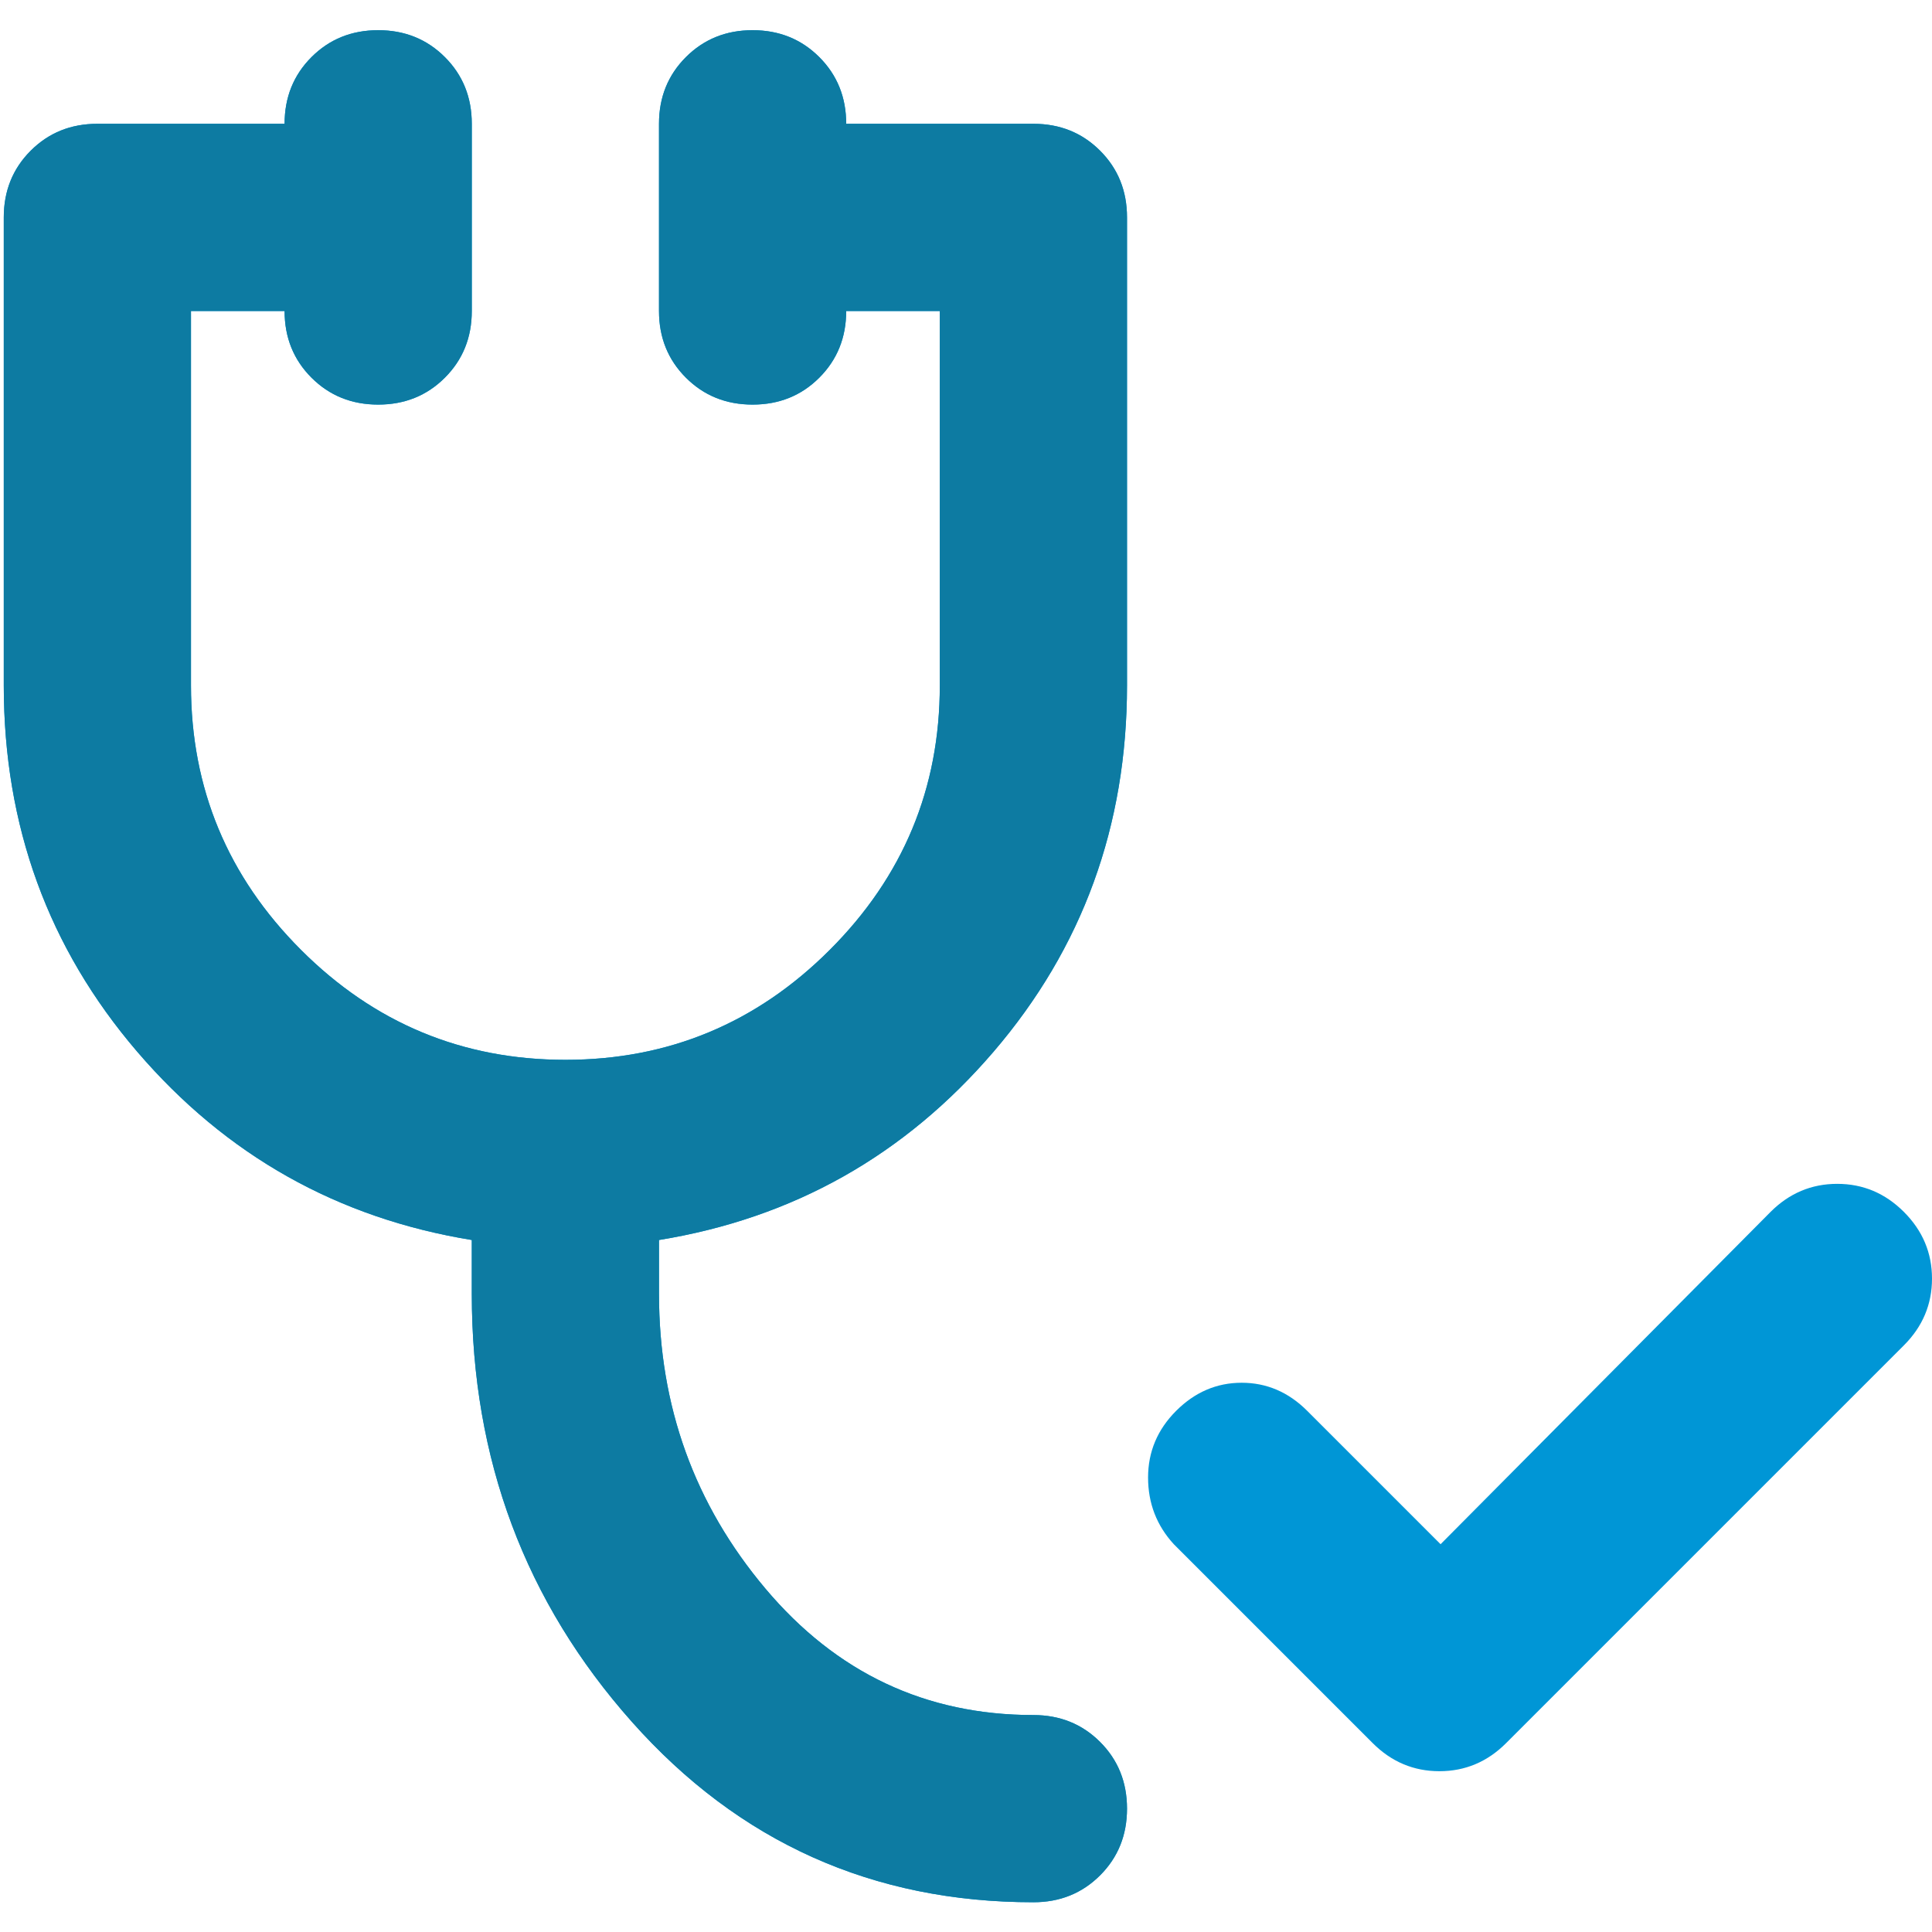 <svg width="512" height="512" viewBox="0 0 512 512" fill="none" xmlns="http://www.w3.org/2000/svg">
<path d="M363.785 461.947L311.073 409.234C306.525 404.273 304.251 398.382 304.251 391.56C304.251 384.738 306.732 378.847 311.693 373.886C316.654 368.925 322.442 366.444 329.057 366.444C335.672 366.444 341.46 368.925 346.421 373.886L381.769 409.234L469.21 321.174C474.171 316.212 480.062 313.732 486.884 313.732C493.706 313.732 499.597 316.212 504.558 321.174C509.519 326.135 512 332.026 512 338.848C512 345.669 509.519 351.561 504.558 356.522L399.133 461.947C394.172 466.908 388.281 469.388 381.459 469.388C374.638 469.388 368.746 466.908 363.785 461.947ZM273.864 504.116C231.281 504.116 195.829 488.199 167.509 456.365C139.189 424.531 125.029 386.702 125.029 342.879V328.615C89.474 322.827 59.914 306.187 36.348 278.694C12.783 251.2 1 218.85 1 181.641V57.612C1 50.583 3.377 44.692 8.132 39.938C12.886 35.183 18.777 32.806 25.806 32.806H75.418C75.418 25.777 77.795 19.886 82.549 15.132C87.304 10.377 93.195 8 100.223 8C107.252 8 113.143 10.377 117.897 15.132C122.652 19.886 125.029 25.777 125.029 32.806V82.418C125.029 89.446 122.652 95.337 117.897 100.092C113.143 104.846 107.252 107.223 100.223 107.223C93.195 107.223 87.304 104.846 82.549 100.092C77.795 95.337 75.418 89.446 75.418 82.418H50.612V181.641C50.612 208.927 60.327 232.286 79.758 251.717C99.19 271.148 122.549 280.864 149.835 280.864C177.121 280.864 200.48 271.148 219.911 251.717C239.343 232.286 249.058 208.927 249.058 181.641V82.418H224.252C224.252 89.446 221.875 95.337 217.121 100.092C212.366 104.846 206.475 107.223 199.447 107.223C192.418 107.223 186.527 104.846 181.772 100.092C177.018 95.337 174.641 89.446 174.641 82.418V32.806C174.641 25.777 177.018 19.886 181.772 15.132C186.527 10.377 192.418 8 199.447 8C206.475 8 212.366 10.377 217.121 15.132C221.875 19.886 224.252 25.777 224.252 32.806H273.864C280.892 32.806 286.784 35.183 291.538 39.938C296.293 44.692 298.67 50.583 298.67 57.612V181.641C298.67 218.85 286.887 251.2 263.322 278.694C239.756 306.187 210.196 322.827 174.641 328.615V342.879C174.641 372.646 184.046 398.692 202.857 421.017C221.668 443.342 245.337 454.505 273.864 454.505C280.892 454.505 286.784 456.882 291.538 461.637C296.293 466.391 298.67 472.282 298.67 479.311C298.67 486.339 296.293 492.23 291.538 496.985C286.784 501.739 280.892 504.116 273.864 504.116Z" fill="#0096D6"/>
<path d="M273.864 504.116C231.281 504.116 195.829 488.199 167.509 456.365C139.189 424.531 125.029 386.702 125.029 342.879V328.615C89.474 322.827 59.914 306.187 36.348 278.694C12.783 251.2 1 218.85 1 181.641V57.612C1 50.583 3.377 44.692 8.132 39.938C12.886 35.183 18.777 32.806 25.806 32.806H75.418C75.418 25.777 77.795 19.886 82.549 15.132C87.304 10.377 93.195 8 100.223 8C107.252 8 113.143 10.377 117.897 15.132C122.652 19.886 125.029 25.777 125.029 32.806V82.418C125.029 89.446 122.652 95.337 117.897 100.092C113.143 104.846 107.252 107.223 100.223 107.223C93.195 107.223 87.304 104.846 82.549 100.092C77.795 95.337 75.418 89.446 75.418 82.418H50.612V181.641C50.612 208.927 60.327 232.286 79.758 251.717C99.19 271.148 122.549 280.864 149.835 280.864C177.121 280.864 200.48 271.148 219.911 251.717C239.343 232.286 249.058 208.927 249.058 181.641V82.418H224.252C224.252 89.446 221.875 95.337 217.121 100.092C212.366 104.846 206.475 107.223 199.447 107.223C192.418 107.223 186.527 104.846 181.772 100.092C177.018 95.337 174.641 89.446 174.641 82.418V32.806C174.641 25.777 177.018 19.886 181.772 15.132C186.527 10.377 192.418 8 199.447 8C206.475 8 212.366 10.377 217.121 15.132C221.875 19.886 224.252 25.777 224.252 32.806H273.864C280.892 32.806 286.784 35.183 291.538 39.938C296.293 44.692 298.67 50.583 298.67 57.612V181.641C298.67 218.85 286.887 251.2 263.322 278.694C239.756 306.187 210.196 322.827 174.641 328.615V342.879C174.641 372.646 184.046 398.692 202.857 421.017C221.668 443.342 245.337 454.505 273.864 454.505C280.892 454.505 286.784 456.882 291.538 461.637C296.293 466.391 298.67 472.282 298.67 479.311C298.67 486.339 296.293 492.23 291.538 496.985C286.784 501.739 280.892 504.116 273.864 504.116Z" fill="#0D7BA2"/>
</svg>
